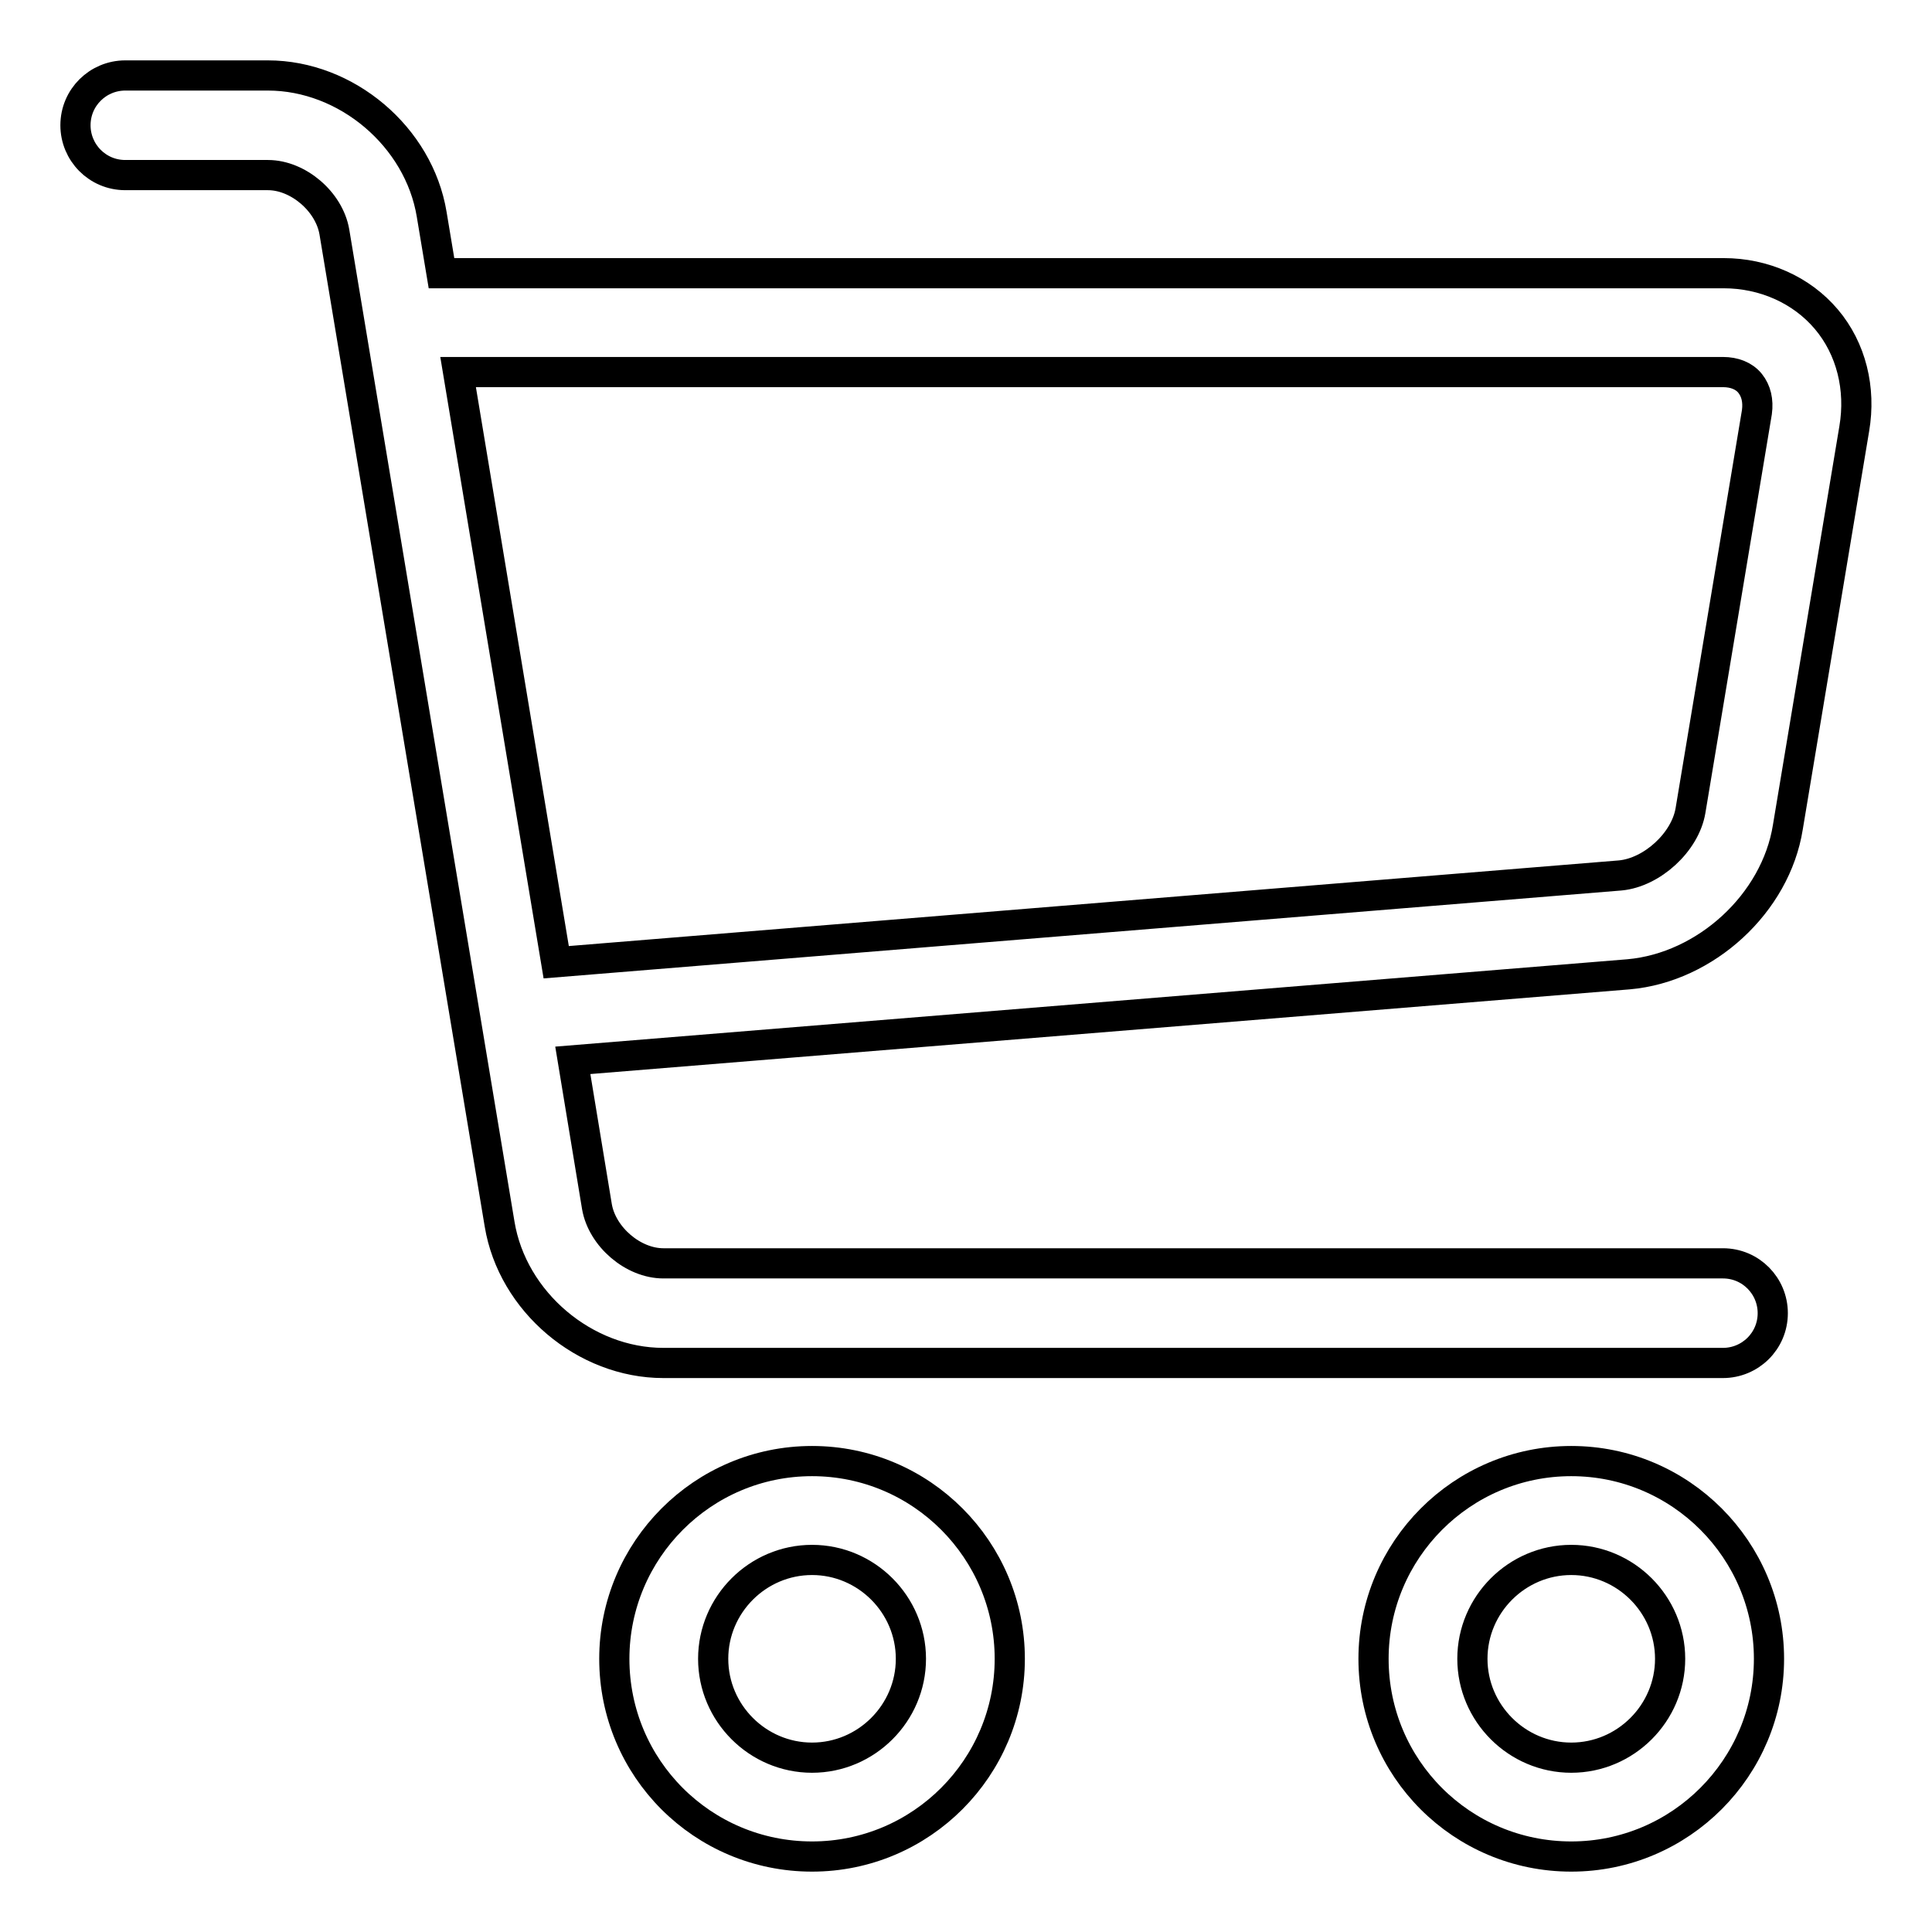 <?xml version="1.0" encoding="utf-8"?>
<!-- Svg Vector Icons : http://www.onlinewebfonts.com/icon -->
<!DOCTYPE svg PUBLIC "-//W3C//DTD SVG 1.1//EN" "http://www.w3.org/Graphics/SVG/1.1/DTD/svg11.dtd">
<svg version="1.1" xmlns="http://www.w3.org/2000/svg" xmlns:xlink="http://www.w3.org/1999/xlink" x="0px" y="0px" viewBox="0 0 256 256" enable-background="new 0 0 256 256" xml:space="preserve">
<g> <path stroke-width="4" fill-opacity="0" stroke="#000000"  d="M107.6,232.9c-7.2,0-13.1-5.9-13.1-13.1s5.9-13.1,13.1-13.1c7.2,0,13.1,5.9,13.1,13.1 S114.8,232.9,107.6,232.9z M107.6,193.6c-14.5,0-26.2,11.8-26.2,26.2c0,14.5,11.7,26.2,26.2,26.2c14.5,0,26.2-11.8,26.2-26.2 S122.1,193.6,107.6,193.6z M208.2,232.9c-7.2,0-13.1-5.9-13.1-13.1s5.9-13.1,13.1-13.1s13.1,5.9,13.1,13.1S215.4,232.9,208.2,232.9 z M208.2,193.6c-14.5,0-26.2,11.8-26.2,26.2c0,14.5,11.7,26.2,26.2,26.2s26.2-11.8,26.2-26.2S222.7,193.6,208.2,193.6z M224,107.4 c-0.7,4.2-5.1,8.2-9.3,8.6l-141,11.5l-13-78.2h167.6c1.5,0,2.8,0.5,3.6,1.5c0.8,1,1.1,2.3,0.9,3.8L224,107.4L224,107.4z M242,42.3 c-3.3-3.9-8.3-6.1-13.6-6.1H58.5l-1.3-7.8C55.5,18.1,45.9,10,35.5,10H16.6C13,10,10,12.9,10,16.6c0,3.6,2.9,6.6,6.6,6.6h18.9 c4,0,8.1,3.5,8.8,7.5l21.9,131.5c1.7,10.3,11.3,18.4,21.7,18.4h140.4c3.6,0,6.6-2.9,6.6-6.6c0-3.6-2.9-6.6-6.6-6.6H87.9 c-4,0-8.1-3.5-8.8-7.5l-3.2-19.4l139.9-11.4c10.2-0.9,19.5-9.4,21.1-19.5l8.8-52.8C246.6,51.5,245.3,46.2,242,42.3L242,42.3z"/></g>
</svg>